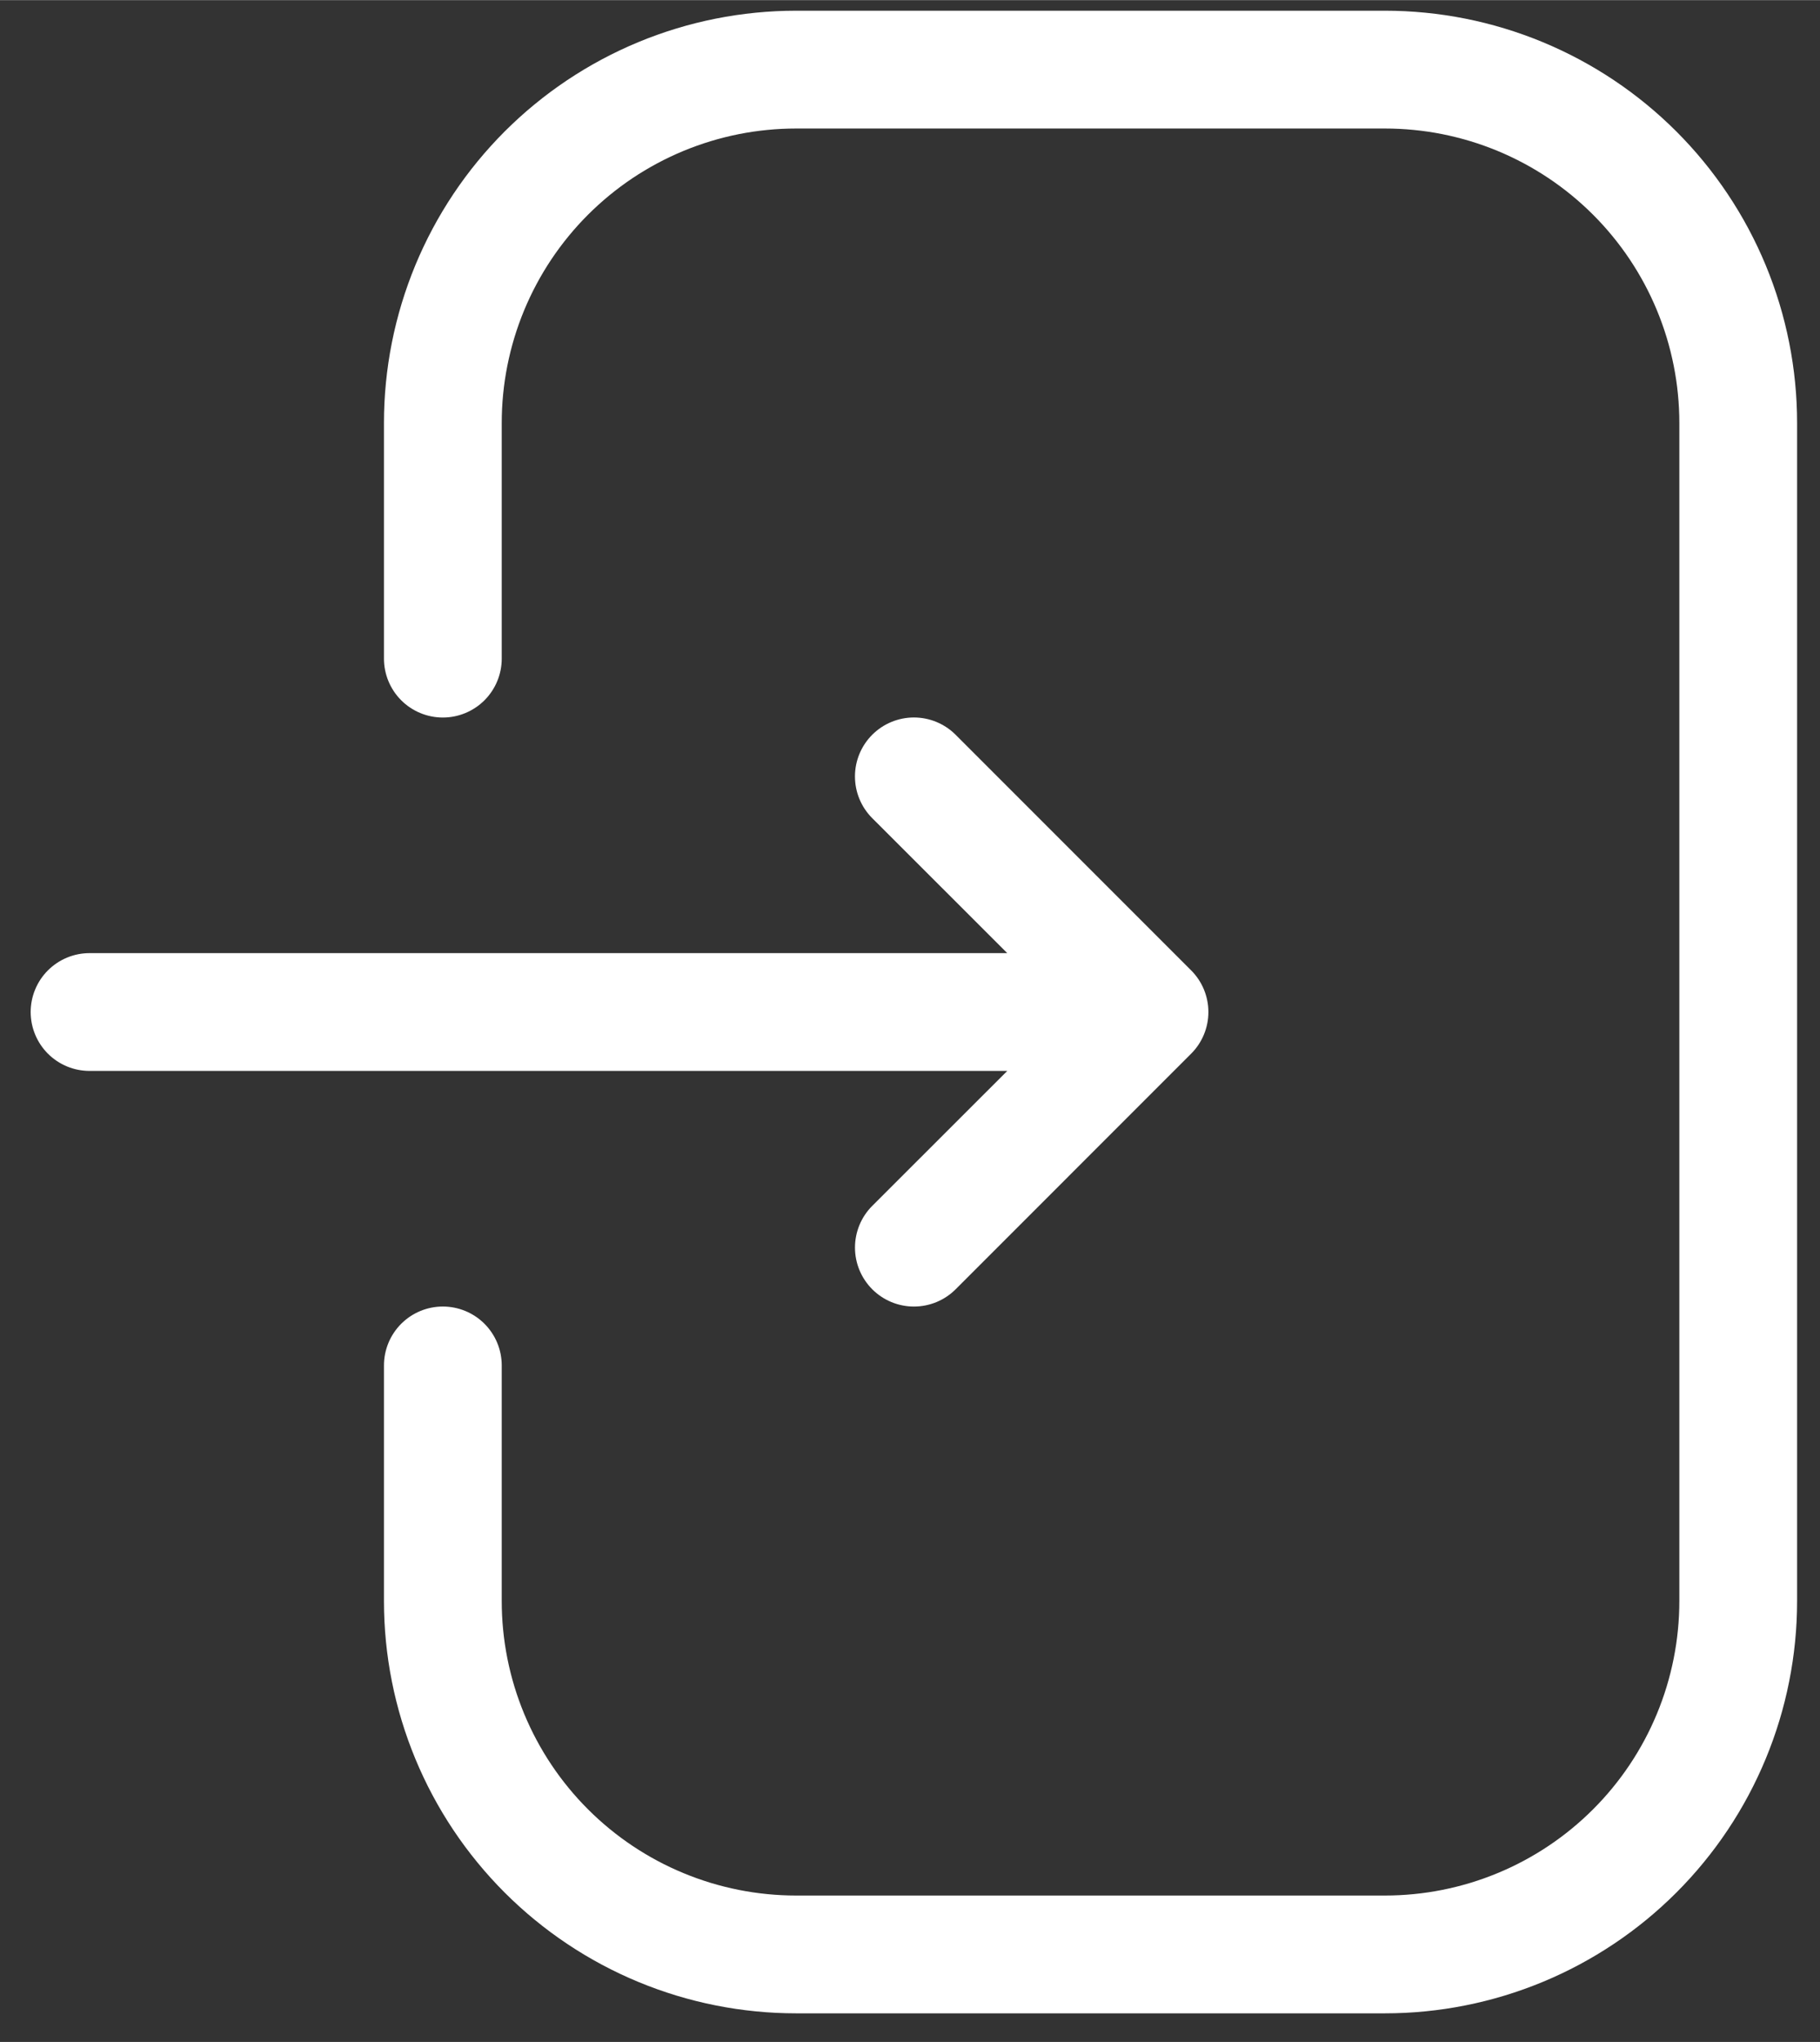 <?xml version="1.0" encoding="UTF-8"?> <svg xmlns="http://www.w3.org/2000/svg" xmlns:xlink="http://www.w3.org/1999/xlink" xmlns:xodm="http://www.corel.com/coreldraw/odm/2003" xml:space="preserve" width="3009px" height="3375px" version="1.1" style="shape-rendering:geometricPrecision; text-rendering:geometricPrecision; image-rendering:optimizeQuality; fill-rule:evenodd; clip-rule:evenodd" viewBox="0 0 2333.34 2616.83"><rect x="0" y="0" width="2333.34" height="2616.83" fill="#333333" stroke="none"/> <defs> <style type="text/css"> .fil1 {fill:none} .fil0 {fill:white} </style> <clipPath id="id0"> <path d="M0 0l2333.34 0 0 2616.83 -2333.34 0 0 -2616.83zm0 0z"></path> </clipPath> </defs> <g id="Слой_x0020_1">  <g id="cd2760be7f"> <g> </g> <g style="clip-path:url(#id0)"> <g> <path class="fil0" d="M1322.62 -892.29c-35.82,0 -71.64,0.87 -107.42,2.62 -35.79,1.77 -71.5,4.41 -107.15,7.92 -35.66,3.51 -71.21,7.9 -106.65,13.15 -35.44,5.26 -70.73,11.38 -105.87,18.37 -35.13,6.99 -70.09,14.83 -104.84,23.54 -34.74,8.7 -69.27,18.26 -103.56,28.66 -34.27,10.39 -68.28,21.64 -102.02,33.7 -33.73,12.07 -67.15,24.97 -100.25,38.67 -33.1,13.72 -65.85,28.23 -98.23,43.55 -32.39,15.32 -64.39,31.42 -95.97,48.31 -31.6,16.88 -62.77,34.54 -93.5,52.96 -30.73,18.42 -60.99,37.59 -90.78,57.49 -29.79,19.9 -59.07,40.52 -87.84,61.87 -28.79,21.34 -57.02,43.38 -84.72,66.1 -27.69,22.73 -54.8,46.13 -81.36,70.18 -26.55,24.07 -52.48,48.77 -77.81,74.09 -25.34,25.34 -50.04,51.28 -74.1,77.83 -24.06,26.54 -47.45,53.66 -70.18,81.36 -22.73,27.7 -44.76,55.93 -66.1,84.7 -21.34,28.79 -41.98,58.06 -61.88,87.86 -19.9,29.78 -39.07,60.05 -57.48,90.77 -18.43,30.73 -36.08,61.9 -52.97,93.49 -16.88,31.6 -32.98,63.59 -48.3,95.99 -15.33,32.38 -29.84,65.13 -43.55,98.23 -13.71,33.1 -26.6,66.52 -38.67,100.25 -12.07,33.73 -23.31,67.74 -33.71,102.02 -10.4,34.28 -19.95,68.8 -28.66,103.55 -8.69,34.76 -16.54,69.7 -23.53,104.85 -7,35.13 -13.12,70.43 -18.38,105.87 -5.25,35.43 -9.64,70.98 -13.15,106.63 -3.51,35.67 -6.14,71.38 -7.9,107.17 -1.77,35.78 -2.64,71.59 -2.64,107.42 0,35.83 0.87,71.63 2.64,107.41 1.76,35.79 4.39,71.5 7.9,107.16 3.51,35.65 7.9,71.2 13.15,106.64 5.26,35.43 11.38,70.73 18.38,105.87 6.99,35.14 14.84,70.09 23.53,104.84 8.71,34.76 18.26,69.27 28.66,103.56 10.4,34.29 21.64,68.28 33.71,102.02 12.07,33.73 24.96,67.15 38.67,100.25 13.71,33.1 28.22,65.85 43.55,98.23 15.32,32.39 31.42,64.39 48.3,95.98 16.89,31.59 34.54,62.76 52.97,93.49 18.41,30.73 37.58,60.99 57.48,90.78 19.9,29.79 40.54,59.07 61.88,87.85 21.34,28.78 43.37,57.01 66.1,84.71 22.73,27.7 46.12,54.82 70.18,81.36 24.06,26.55 48.76,52.48 74.1,77.82 25.33,25.33 51.26,50.03 77.81,74.09 26.56,24.06 53.67,47.45 81.36,70.18 27.7,22.73 55.93,44.76 84.72,66.1 28.77,21.36 58.05,41.98 87.84,61.88 29.79,19.9 60.05,39.07 90.78,57.48 30.73,18.43 61.9,36.08 93.5,52.97 31.58,16.88 63.58,32.98 95.97,48.3 32.38,15.32 65.13,29.84 98.23,43.55 33.1,13.71 66.52,26.61 100.25,38.67 33.74,12.07 67.75,23.31 102.02,33.71 34.29,10.4 68.82,19.95 103.56,28.66 34.75,8.71 69.71,16.54 104.84,23.53 35.14,7 70.43,13.12 105.87,18.38 35.44,5.26 70.99,9.64 106.64,13.15 35.66,3.51 71.37,6.14 107.16,7.91 35.78,1.76 71.6,2.64 107.42,2.64 35.83,0 71.63,-0.88 107.42,-2.64 35.78,-1.77 71.51,-4.4 107.16,-7.91 35.65,-3.51 71.2,-7.89 106.63,-13.15 35.45,-5.26 70.74,-11.38 105.87,-18.38 35.15,-6.99 70.09,-14.82 104.84,-23.53 34.76,-8.71 69.27,-18.26 103.56,-28.66 34.29,-10.4 68.3,-21.64 102.03,-33.71 33.74,-12.06 67.15,-24.96 100.25,-38.67 33.09,-13.71 65.84,-28.23 98.24,-43.55 32.38,-15.32 64.37,-31.42 95.97,-48.3 31.6,-16.89 62.76,-34.54 93.49,-52.97 30.72,-18.41 60.99,-37.58 90.78,-57.48 29.79,-19.9 59.08,-40.52 87.85,-61.88 28.77,-21.34 57.01,-43.37 84.7,-66.1 27.7,-22.73 54.82,-46.12 81.36,-70.18 26.55,-24.06 52.49,-48.76 77.83,-74.09 25.32,-25.34 50.02,-51.27 74.09,-77.82 24.06,-26.54 47.45,-53.66 70.18,-81.36 22.72,-27.7 44.76,-55.93 66.11,-84.71 21.34,-28.78 41.96,-58.06 61.86,-87.85 19.92,-29.79 39.07,-60.05 57.5,-90.78 18.41,-30.73 36.07,-61.9 52.95,-93.49 16.9,-31.59 33,-63.59 48.32,-95.98 15.31,-32.38 29.82,-65.13 43.54,-98.23 13.7,-33.1 26.6,-66.52 38.67,-100.25 12.07,-33.74 23.3,-67.73 33.7,-102.02 10.4,-34.29 19.96,-68.8 28.66,-103.56 8.71,-34.75 16.56,-69.7 23.55,-104.84 6.98,-35.14 13.11,-70.44 18.36,-105.87 5.27,-35.44 9.64,-70.99 13.15,-106.64 3.52,-35.66 6.15,-71.37 7.92,-107.16 1.75,-35.78 2.63,-71.58 2.63,-107.41 -0.02,-35.83 -0.92,-71.63 -2.69,-107.41 -1.77,-35.77 -4.42,-71.49 -7.95,-107.14 -3.53,-35.65 -7.92,-71.19 -13.2,-106.62 -5.26,-35.44 -11.4,-70.72 -18.4,-105.84 -7,-35.14 -14.86,-70.08 -23.57,-104.82 -8.72,-34.76 -18.28,-69.26 -28.7,-103.54 -10.4,-34.28 -21.64,-68.28 -33.72,-102 -12.07,-33.73 -24.97,-67.14 -38.69,-100.23 -13.72,-33.1 -28.24,-65.83 -43.56,-98.22 -15.32,-32.37 -31.44,-64.36 -48.32,-95.95 -16.9,-31.58 -34.56,-62.74 -52.98,-93.47 -18.41,-30.72 -37.58,-60.98 -57.48,-90.76 -19.92,-29.78 -40.54,-59.06 -61.88,-87.82 -21.34,-28.77 -43.37,-57 -66.1,-84.69 -22.73,-27.7 -46.13,-54.81 -70.18,-81.36 -24.06,-26.54 -48.75,-52.47 -74.09,-77.8 -25.33,-25.33 -51.26,-50.03 -77.8,-74.09 -26.54,-24.06 -53.66,-47.45 -81.35,-70.18 -27.68,-22.72 -55.91,-44.76 -84.69,-66.1 -28.77,-21.34 -58.05,-41.96 -87.83,-61.86 -29.78,-19.92 -60.03,-39.08 -90.76,-57.5 -30.73,-18.43 -61.88,-36.08 -93.48,-52.97 -31.58,-16.89 -63.56,-33 -95.94,-48.33 -32.39,-15.32 -65.12,-29.83 -98.21,-43.55 -33.1,-13.72 -66.51,-26.61 -100.23,-38.69 -33.73,-12.08 -67.73,-23.32 -102,-33.73 -34.28,-10.42 -68.79,-19.98 -103.55,-28.69 -34.74,-8.72 -69.67,-16.58 -104.8,-23.57 -35.14,-7.01 -70.42,-13.14 -105.86,-18.41 -35.42,-5.28 -70.97,-9.67 -106.62,-13.21 -35.64,-3.52 -71.35,-6.17 -107.14,-7.94 -35.78,-1.77 -71.58,-2.67 -107.4,-2.68zm0 4227.36c-33.35,0 -66.69,-0.82 -100.01,-2.47 -33.31,-1.62 -66.57,-4.08 -99.77,-7.35 -33.19,-3.27 -66.29,-7.35 -99.28,-12.24 -33,-4.9 -65.86,-10.6 -98.57,-17.1 -32.71,-6.52 -65.26,-13.82 -97.62,-21.92 -32.35,-8.12 -64.48,-17 -96.41,-26.69 -31.92,-9.68 -63.58,-20.15 -94.99,-31.38 -31.41,-11.24 -62.52,-23.24 -93.33,-36 -30.82,-12.77 -61.31,-26.29 -91.46,-40.55 -30.15,-14.26 -59.94,-29.25 -89.36,-44.97 -29.42,-15.73 -58.43,-32.16 -87.04,-49.31 -28.61,-17.15 -56.79,-34.99 -84.53,-53.52 -27.72,-18.54 -54.99,-37.73 -81.78,-57.61 -26.79,-19.86 -53.08,-40.38 -78.86,-61.55 -25.79,-21.16 -51.04,-42.94 -75.76,-65.34 -24.71,-22.4 -48.86,-45.39 -72.45,-68.98 -23.59,-23.59 -46.58,-47.74 -68.98,-72.45 -22.4,-24.72 -44.18,-49.96 -65.34,-75.76 -21.17,-25.78 -41.67,-52.07 -61.55,-78.86 -19.88,-26.79 -39.07,-54.06 -57.61,-81.79 -18.53,-27.73 -36.37,-55.9 -53.52,-84.52 -17.15,-28.61 -33.58,-57.62 -49.31,-87.04 -15.72,-29.42 -30.71,-59.2 -44.97,-89.36 -14.26,-30.15 -27.78,-60.64 -40.55,-91.46 -12.76,-30.81 -24.76,-61.92 -36,-93.33 -11.24,-31.41 -21.7,-63.08 -31.38,-94.99 -9.68,-31.92 -18.57,-64.06 -26.67,-96.42 -8.12,-32.35 -15.43,-64.89 -21.93,-97.61 -6.51,-32.71 -12.21,-65.57 -17.11,-98.56 -4.88,-33 -8.97,-66.09 -12.24,-99.29 -3.27,-33.19 -5.71,-66.46 -7.36,-99.77 -1.64,-33.32 -2.46,-66.65 -2.46,-100 0,-33.37 0.82,-66.7 2.46,-100.01 1.65,-33.32 4.09,-66.58 7.36,-99.77 3.27,-33.21 7.36,-66.3 12.24,-99.3 4.9,-32.98 10.6,-65.85 17.11,-98.56 6.5,-32.72 13.81,-65.25 21.93,-97.61 8.1,-32.36 16.99,-64.5 26.67,-96.41 9.68,-31.92 20.14,-63.58 31.38,-94.99 11.24,-31.41 23.24,-62.52 36,-93.34 12.77,-30.82 26.29,-61.3 40.55,-91.45 14.26,-30.17 29.25,-59.95 44.97,-89.36 15.73,-29.42 32.16,-58.43 49.31,-87.04 17.15,-28.62 34.99,-56.79 53.52,-84.53 18.54,-27.72 37.73,-55 57.61,-81.79 19.88,-26.79 40.38,-53.08 61.55,-78.86 21.16,-25.79 42.94,-51.03 65.34,-75.75 22.4,-24.71 45.39,-48.87 68.98,-72.45 23.59,-23.59 47.74,-46.58 72.45,-68.98 24.72,-22.4 49.97,-44.19 75.76,-65.35 25.78,-21.16 52.07,-41.68 78.86,-61.54 26.79,-19.88 54.06,-39.08 81.78,-57.61 27.74,-18.53 55.92,-36.37 84.53,-53.52 28.61,-17.15 57.62,-33.59 87.04,-49.31 29.42,-15.72 59.21,-30.72 89.36,-44.98 30.15,-14.26 60.64,-27.77 91.46,-40.54 30.81,-12.76 61.92,-24.76 93.33,-36.01 31.41,-11.23 63.07,-21.69 94.99,-31.37 31.93,-9.69 64.06,-18.58 96.41,-26.69 32.36,-8.1 64.91,-15.41 97.62,-21.92 32.71,-6.5 65.57,-12.2 98.57,-17.1 32.99,-4.9 66.09,-8.97 99.28,-12.24 33.2,-3.27 66.46,-5.73 99.77,-7.36 33.32,-1.64 66.66,-2.46 100.01,-2.46 33.36,0 66.7,0.82 100.01,2.46 33.32,1.63 66.57,4.09 99.76,7.36 33.21,3.27 66.3,7.34 99.3,12.24 33,4.9 65.85,10.6 98.56,17.1 32.72,6.51 65.25,13.82 97.61,21.92 32.36,8.11 64.5,17 96.41,26.69 31.93,9.68 63.59,20.14 94.99,31.37 31.41,11.25 62.52,23.25 93.34,36.01 30.82,12.77 61.3,26.28 91.45,40.54 30.16,14.26 59.95,29.26 89.36,44.98 29.42,15.72 58.45,32.16 87.05,49.31 28.61,17.15 56.78,34.99 84.52,53.52 27.74,18.53 55,37.73 81.79,57.61 26.79,19.86 53.08,40.38 78.87,61.54 25.78,21.16 51.04,42.95 75.74,65.35 24.73,22.4 48.87,45.39 72.45,68.98 23.59,23.58 46.58,47.74 69,72.45 22.4,24.72 44.18,49.96 65.33,75.75 21.16,25.78 41.68,52.07 61.54,78.86 19.88,26.79 39.09,54.07 57.61,81.79 18.54,27.74 36.37,55.91 53.52,84.53 17.15,28.61 33.59,57.62 49.31,87.04 15.72,29.41 30.72,59.19 44.99,89.36 14.26,30.15 27.77,60.63 40.53,91.45 12.77,30.82 24.78,61.93 36.01,93.34 11.23,31.41 21.69,63.07 31.38,94.99 9.68,31.91 18.58,64.05 26.68,96.41 8.1,32.36 15.41,64.89 21.92,97.61 6.5,32.71 12.2,65.58 17.1,98.56 4.9,33 8.97,66.09 12.24,99.3 3.28,33.19 5.73,66.45 7.37,99.77 1.63,33.31 2.45,66.64 2.45,100.01 -0.01,33.34 -0.85,66.68 -2.5,99.99 -1.65,33.31 -4.11,66.56 -7.39,99.75 -3.28,33.19 -7.37,66.28 -12.28,99.27 -4.91,32.99 -10.63,65.84 -17.14,98.55 -6.52,32.71 -13.83,65.24 -21.95,97.59 -8.11,32.35 -17.02,64.48 -26.7,96.4 -9.69,31.91 -20.17,63.56 -31.41,94.96 -11.24,31.41 -23.24,62.52 -36.02,93.32 -12.77,30.81 -26.28,61.3 -40.56,91.45 -14.26,30.15 -29.25,59.92 -44.99,89.33 -15.72,29.41 -32.16,58.42 -49.31,87.03 -17.15,28.61 -34.99,56.77 -53.52,84.5 -18.54,27.73 -37.74,54.98 -57.61,81.78 -19.87,26.77 -40.39,53.06 -61.55,78.84 -21.15,25.79 -42.93,51.04 -65.33,75.75 -22.4,24.71 -45.39,48.85 -68.98,72.43 -23.57,23.59 -47.73,46.58 -72.44,68.98 -24.71,22.4 -49.96,44.19 -75.74,65.34 -25.78,21.16 -52.06,41.68 -78.85,61.54 -26.79,19.88 -54.05,39.07 -81.78,57.61 -27.72,18.53 -55.89,36.37 -84.5,53.52 -28.61,17.15 -57.61,33.6 -87.02,49.32 -29.42,15.72 -59.19,30.73 -89.34,44.99 -30.15,14.27 -60.62,27.79 -91.44,40.56 -30.81,12.77 -61.91,24.77 -93.31,36.02 -31.4,11.24 -63.06,21.7 -94.98,31.39 -31.91,9.7 -64.04,18.61 -96.39,26.72 -32.35,8.11 -64.89,15.42 -97.58,21.95 -32.72,6.51 -65.56,12.22 -98.57,17.13 -32.98,4.9 -66.07,9 -99.26,12.28 -33.19,3.28 -66.44,5.74 -99.75,7.4 -33.31,1.65 -66.64,2.48 -100,2.5zm0 0z"></path> </g> </g> <path class="fil1" d="M0 0l2333.34 0 0 2616.83 -2333.34 0 0 -2616.83zm0 0z"></path> <path class="fil0" d="M1775.56 13.57l-754.89 0c-8.66,0 -17.3,0.21 -25.93,0.63 -8.63,0.43 -17.27,1.07 -25.87,1.92 -8.61,0.84 -17.19,1.9 -25.73,3.16 -8.56,1.28 -17.08,2.75 -25.56,4.44 -8.48,1.68 -16.92,3.58 -25.31,5.68 -8.38,2.1 -16.73,4.41 -24.99,6.92 -8.28,2.51 -16.5,5.22 -24.64,8.14 -8.14,2.91 -16.2,6.02 -24.19,9.33 -7.99,3.31 -15.9,6.81 -23.71,10.51 -7.82,3.7 -15.55,7.58 -23.17,11.66 -7.62,4.07 -15.14,8.34 -22.56,12.78 -7.42,4.46 -14.73,9.08 -21.92,13.88 -7.18,4.81 -14.25,9.78 -21.21,14.93 -6.94,5.15 -13.75,10.48 -20.44,15.97 -6.69,5.47 -13.24,11.13 -19.64,16.93 -6.41,5.81 -12.67,11.78 -18.79,17.88 -6.1,6.13 -12.07,12.38 -17.88,18.8 -5.8,6.39 -11.46,12.94 -16.93,19.63 -5.49,6.69 -10.82,13.5 -15.97,20.45 -5.15,6.95 -10.12,14.02 -14.93,21.2 -4.81,7.19 -9.42,14.5 -13.88,21.92 -4.44,7.42 -8.71,14.94 -12.78,22.56 -4.08,7.62 -7.97,15.35 -11.66,23.17 -3.7,7.81 -7.2,15.73 -10.52,23.71 -3.3,7.99 -6.41,16.06 -9.32,24.2 -2.92,8.13 -5.63,16.35 -8.14,24.63 -2.51,8.26 -4.82,16.61 -6.92,24.99 -2.1,8.39 -4,16.83 -5.68,25.31 -1.69,8.48 -3.16,17 -4.44,25.56 -1.26,8.54 -2.32,17.12 -3.17,25.73 -0.85,8.61 -1.48,17.24 -1.91,25.87 -0.42,8.63 -0.63,17.28 -0.63,25.93l0 301.95c0,2.48 0.12,4.94 0.36,7.4 0.24,2.46 0.61,4.91 1.09,7.33 0.48,2.42 1.08,4.82 1.8,7.18 0.71,2.37 1.54,4.7 2.49,6.98 0.94,2.29 2,4.52 3.17,6.7 1.17,2.17 2.43,4.29 3.81,6.35 1.37,2.06 2.85,4.04 4.41,5.96 1.57,1.9 3.23,3.73 4.98,5.49 1.75,1.74 3.58,3.39 5.48,4.97 1.91,1.56 3.9,3.04 5.95,4.4 2.06,1.38 4.18,2.65 6.36,3.81 2.18,1.18 4.42,2.22 6.7,3.17 2.28,0.95 4.61,1.78 6.97,2.5 2.37,0.72 4.77,1.31 7.19,1.8 2.42,0.48 4.87,0.85 7.33,1.09 2.45,0.24 4.92,0.37 7.4,0.37 2.47,0 4.93,-0.13 7.39,-0.37 2.46,-0.24 4.91,-0.61 7.33,-1.09 2.43,-0.49 4.82,-1.08 7.18,-1.8 2.38,-0.72 4.7,-1.55 6.98,-2.5 2.29,-0.95 4.52,-1.99 6.7,-3.17 2.17,-1.16 4.29,-2.43 6.35,-3.81 2.06,-1.36 4.04,-2.84 5.96,-4.4 1.9,-1.58 3.73,-3.23 5.49,-4.97 1.74,-1.76 3.41,-3.59 4.97,-5.49 1.56,-1.92 3.04,-3.9 4.4,-5.96 1.38,-2.06 2.65,-4.18 3.82,-6.35 1.17,-2.18 2.22,-4.41 3.16,-6.7 0.95,-2.28 1.78,-4.61 2.5,-6.98 0.72,-2.36 1.31,-4.76 1.81,-7.18 0.48,-2.42 0.84,-4.87 1.08,-7.33 0.24,-2.46 0.37,-4.92 0.37,-7.4l0 -301.95c0,-6.18 0.15,-12.35 0.45,-18.52 0.3,-6.17 0.76,-12.33 1.36,-18.48 0.61,-6.14 1.36,-12.28 2.26,-18.39 0.91,-6.1 1.97,-12.19 3.17,-18.24 1.21,-6.06 2.56,-12.09 4.06,-18.09 1.51,-5.99 3.15,-11.94 4.94,-17.85 1.8,-5.91 3.73,-11.78 5.82,-17.58 2.08,-5.82 4.3,-11.59 6.66,-17.29 2.37,-5.71 4.87,-11.36 7.51,-16.94 2.64,-5.59 5.41,-11.1 8.33,-16.54 2.91,-5.46 5.95,-10.83 9.13,-16.13 3.17,-5.3 6.48,-10.51 9.91,-15.65 3.43,-5.14 6.99,-10.18 10.66,-15.14 3.69,-4.96 7.49,-9.83 11.41,-14.6 3.91,-4.79 7.95,-9.46 12.09,-14.04 4.15,-4.58 8.42,-9.05 12.79,-13.41 4.36,-4.37 8.83,-8.63 13.41,-12.77 4.58,-4.16 9.25,-8.19 14.03,-12.11 4.77,-3.92 9.65,-7.72 14.6,-11.4 4.96,-3.68 10.01,-7.24 15.15,-10.67 5.14,-3.43 10.35,-6.74 15.65,-9.9 5.3,-3.18 10.67,-6.23 16.13,-9.14 5.43,-2.9 10.95,-5.69 16.54,-8.33 5.58,-2.64 11.23,-5.14 16.94,-7.51 5.7,-2.36 11.47,-4.58 17.28,-6.66 5.81,-2.08 11.68,-4.02 17.58,-5.81 5.92,-1.8 11.87,-3.44 17.86,-4.94 5.99,-1.51 12.03,-2.86 18.08,-4.07 6.06,-1.2 12.15,-2.26 18.25,-3.17 6.11,-0.89 12.24,-1.65 18.39,-2.25 6.15,-0.61 12.3,-1.06 18.48,-1.37 6.17,-0.3 12.34,-0.45 18.52,-0.45l754.89 0c6.17,0 12.34,0.15 18.51,0.45 6.17,0.31 12.33,0.76 18.48,1.37 6.14,0.6 12.28,1.36 18.38,2.25 6.11,0.91 12.19,1.97 18.25,3.17 6.07,1.21 12.09,2.56 18.08,4.07 6,1.5 11.94,3.14 17.86,4.94 5.91,1.79 11.78,3.73 17.59,5.81 5.81,2.08 11.58,4.3 17.28,6.66 5.71,2.37 11.36,4.87 16.94,7.51 5.59,2.64 11.1,5.43 16.55,8.33 5.44,2.91 10.82,5.96 16.12,9.14 5.3,3.16 10.51,6.47 15.65,9.9 5.13,3.43 10.18,6.99 15.14,10.67 4.96,3.68 9.83,7.48 14.61,11.4 4.77,3.92 9.44,7.95 14.02,12.11 4.59,4.14 9.05,8.4 13.42,12.77 4.37,4.36 8.63,8.83 12.78,13.41 4.14,4.58 8.18,9.25 12.09,14.04 3.93,4.77 7.73,9.64 11.41,14.6 3.67,4.96 7.23,10 10.67,15.14 3.43,5.14 6.73,10.35 9.9,15.65 3.18,5.3 6.22,10.67 9.14,16.13 2.91,5.44 5.69,10.95 8.33,16.54 2.64,5.58 5.13,11.23 7.51,16.94 2.36,5.7 4.58,11.47 6.66,17.29 2.08,5.8 4.03,11.67 5.82,17.59 1.79,5.9 3.43,11.86 4.93,17.84 1.5,6 2.85,12.03 4.06,18.09 1.2,6.05 2.26,12.14 3.17,18.24 0.91,6.11 1.66,12.25 2.26,18.39 0.61,6.15 1.06,12.31 1.36,18.48 0.31,6.17 0.46,12.34 0.46,18.52l0 1509.76c0,6.19 -0.15,12.36 -0.46,18.53 -0.3,6.17 -0.75,12.33 -1.36,18.47 -0.6,6.15 -1.35,12.28 -2.26,18.39 -0.91,6.11 -1.97,12.19 -3.17,18.25 -1.21,6.06 -2.56,12.09 -4.06,18.08 -1.5,6 -3.14,11.94 -4.93,17.86 -1.79,5.91 -3.74,11.77 -5.82,17.58 -2.08,5.82 -4.3,11.58 -6.66,17.29 -2.38,5.7 -4.87,11.36 -7.51,16.93 -2.64,5.59 -5.42,11.11 -8.33,16.55 -2.92,5.45 -5.96,10.83 -9.14,16.13 -3.17,5.3 -6.47,10.51 -9.9,15.64 -3.44,5.14 -7,10.19 -10.67,15.15 -3.68,4.96 -7.48,9.83 -11.41,14.61 -3.91,4.77 -7.95,9.44 -12.09,14.02 -4.15,4.58 -8.41,9.05 -12.78,13.42 -4.37,4.36 -8.83,8.63 -13.42,12.78 -4.58,4.14 -9.25,8.18 -14.02,12.09 -4.78,3.93 -9.65,7.72 -14.61,11.41 -4.96,3.67 -10.01,7.23 -15.14,10.66 -5.14,3.44 -10.35,6.74 -15.65,9.91 -5.3,3.18 -10.68,6.22 -16.12,9.14 -5.45,2.91 -10.96,5.69 -16.55,8.33 -5.58,2.63 -11.23,5.13 -16.94,7.5 -5.7,2.36 -11.47,4.58 -17.28,6.67 -5.81,2.08 -11.68,4.02 -17.59,5.82 -5.92,1.79 -11.86,3.43 -17.86,4.93 -5.99,1.5 -12.01,2.85 -18.08,4.06 -6.06,1.2 -12.14,2.26 -18.25,3.17 -6.1,0.91 -12.24,1.65 -18.38,2.26 -6.15,0.6 -12.31,1.06 -18.48,1.36 -6.17,0.31 -12.34,0.46 -18.51,0.46l-754.89 0c-6.18,0 -12.35,-0.15 -18.52,-0.46 -6.18,-0.3 -12.33,-0.76 -18.48,-1.36 -6.15,-0.61 -12.28,-1.35 -18.39,-2.26 -6.1,-0.91 -12.19,-1.97 -18.25,-3.17 -6.05,-1.21 -12.09,-2.56 -18.08,-4.06 -5.99,-1.5 -11.94,-3.14 -17.86,-4.93 -5.9,-1.81 -11.77,-3.74 -17.58,-5.82 -5.81,-2.09 -11.58,-4.31 -17.28,-6.67 -5.71,-2.37 -11.36,-4.87 -16.94,-7.5 -5.59,-2.64 -11.11,-5.42 -16.54,-8.33 -5.46,-2.92 -10.83,-5.96 -16.13,-9.14 -5.3,-3.17 -10.51,-6.47 -15.65,-9.91 -5.14,-3.43 -10.19,-6.99 -15.15,-10.66 -4.95,-3.69 -9.83,-7.48 -14.6,-11.41 -4.78,-3.91 -9.45,-7.95 -14.03,-12.09 -4.58,-4.15 -9.05,-8.42 -13.41,-12.78 -4.37,-4.37 -8.64,-8.84 -12.79,-13.42 -4.14,-4.58 -8.18,-9.25 -12.09,-14.03 -3.92,-4.77 -7.72,-9.64 -11.41,-14.6 -3.67,-4.96 -7.23,-10.01 -10.66,-15.15 -3.43,-5.13 -6.74,-10.34 -9.91,-15.64 -3.18,-5.3 -6.22,-10.68 -9.13,-16.13 -2.92,-5.44 -5.69,-10.96 -8.33,-16.55 -2.64,-5.57 -5.14,-11.23 -7.51,-16.93 -2.36,-5.71 -4.58,-11.47 -6.66,-17.29 -2.09,-5.81 -4.02,-11.67 -5.82,-17.58 -1.79,-5.92 -3.43,-11.86 -4.94,-17.86 -1.5,-5.99 -2.85,-12.02 -4.06,-18.08 -1.2,-6.06 -2.26,-12.14 -3.17,-18.25 -0.9,-6.11 -1.65,-12.24 -2.26,-18.39 -0.6,-6.14 -1.06,-12.3 -1.36,-18.47 -0.3,-6.17 -0.45,-12.34 -0.45,-18.53l0 -301.95c0,-2.47 -0.13,-4.93 -0.37,-7.39 -0.24,-2.47 -0.6,-4.91 -1.08,-7.34 -0.5,-2.42 -1.09,-4.82 -1.81,-7.18 -0.72,-2.37 -1.55,-4.69 -2.5,-6.98 -0.94,-2.28 -1.99,-4.51 -3.16,-6.7 -1.17,-2.17 -2.44,-4.29 -3.82,-6.34 -1.36,-2.06 -2.84,-4.04 -4.4,-5.96 -1.56,-1.91 -3.23,-3.74 -4.97,-5.49 -1.76,-1.74 -3.59,-3.39 -5.49,-4.97 -1.92,-1.57 -3.9,-3.04 -5.96,-4.41 -2.06,-1.37 -4.18,-2.65 -6.35,-3.81 -2.18,-1.17 -4.41,-2.22 -6.7,-3.17 -2.28,-0.94 -4.6,-1.78 -6.98,-2.49 -2.36,-0.72 -4.75,-1.32 -7.18,-1.81 -2.42,-0.48 -4.87,-0.84 -7.33,-1.08 -2.46,-0.24 -4.92,-0.36 -7.39,-0.37 -2.48,0.01 -4.95,0.13 -7.41,0.37 -2.45,0.24 -4.9,0.6 -7.32,1.08 -2.42,0.49 -4.82,1.09 -7.19,1.81 -2.36,0.71 -4.69,1.55 -6.97,2.49 -2.28,0.95 -4.52,2 -6.7,3.17 -2.18,1.16 -4.3,2.44 -6.36,3.81 -2.05,1.37 -4.04,2.84 -5.95,4.41 -1.9,1.58 -3.73,3.23 -5.48,4.97 -1.75,1.75 -3.41,3.58 -4.98,5.49 -1.56,1.92 -3.04,3.9 -4.41,5.96 -1.38,2.05 -2.64,4.17 -3.81,6.34 -1.17,2.19 -2.23,4.42 -3.17,6.7 -0.95,2.29 -1.78,4.61 -2.49,6.98 -0.72,2.36 -1.32,4.76 -1.8,7.18 -0.48,2.43 -0.85,4.87 -1.09,7.34 -0.24,2.46 -0.36,4.92 -0.36,7.39l0 301.95c0,8.66 0.21,17.31 0.63,25.94 0.43,8.63 1.06,17.26 1.91,25.87 0.85,8.6 1.91,17.19 3.17,25.73 1.28,8.56 2.75,17.07 4.44,25.55 1.68,8.48 3.58,16.93 5.68,25.32 2.1,8.38 4.41,16.72 6.92,24.99 2.51,8.27 5.22,16.49 8.14,24.63 2.91,8.14 6.02,16.2 9.32,24.19 3.32,7.99 6.82,15.9 10.52,23.71 3.69,7.83 7.58,15.55 11.66,23.17 4.07,7.63 8.34,15.15 12.78,22.57 4.46,7.42 9.07,14.73 13.88,21.92 4.81,7.18 9.78,14.25 14.93,21.2 5.15,6.94 10.48,13.75 15.97,20.44 5.47,6.69 11.13,13.24 16.93,19.64 5.81,6.41 11.78,12.67 17.88,18.79 6.12,6.11 12.38,12.08 18.79,17.88 6.4,5.81 12.95,11.46 19.64,16.94 6.69,5.49 13.5,10.81 20.44,15.96 6.96,5.15 14.03,10.12 21.21,14.93 7.19,4.81 14.5,9.43 21.92,13.88 7.42,4.45 14.94,8.71 22.56,12.79 7.62,4.07 15.35,7.96 23.17,11.66 7.81,3.7 15.72,7.19 23.71,10.51 7.99,3.31 16.05,6.41 24.19,9.33 8.14,2.91 16.36,5.62 24.64,8.14 8.26,2.51 16.61,4.82 24.99,6.91 8.39,2.11 16.83,4 25.31,5.68 8.48,1.69 17,3.17 25.56,4.44 8.54,1.26 17.12,2.32 25.73,3.17 8.6,0.86 17.24,1.49 25.87,1.92 8.63,0.41 17.27,0.63 25.93,0.63l754.89 0c8.64,0 17.29,-0.22 25.92,-0.63 8.64,-0.43 17.26,-1.06 25.87,-1.92 8.61,-0.85 17.19,-1.91 25.73,-3.17 8.56,-1.27 17.08,-2.75 25.56,-4.44 8.49,-1.68 16.92,-3.57 25.31,-5.68 8.38,-2.09 16.72,-4.4 24.99,-6.91 8.28,-2.52 16.49,-5.23 24.63,-8.14 8.14,-2.92 16.21,-6.02 24.19,-9.33 8,-3.32 15.9,-6.81 23.72,-10.51 7.82,-3.7 15.54,-7.59 23.17,-11.66 7.62,-4.08 15.14,-8.34 22.56,-12.79 7.42,-4.45 14.73,-9.07 21.92,-13.88 7.18,-4.81 14.26,-9.78 21.2,-14.93 6.94,-5.15 13.76,-10.47 20.45,-15.96 6.68,-5.48 13.23,-11.13 19.63,-16.94 6.41,-5.8 12.67,-11.77 18.79,-17.88 6.11,-6.12 12.08,-12.38 17.89,-18.79 5.8,-6.4 11.45,-12.95 16.93,-19.64 5.49,-6.69 10.82,-13.5 15.96,-20.44 5.15,-6.95 10.14,-14.02 14.93,-21.2 4.81,-7.19 9.43,-14.5 13.89,-21.92 4.44,-7.42 8.7,-14.94 12.78,-22.57 4.07,-7.62 7.96,-15.34 11.66,-23.17 3.7,-7.81 7.19,-15.72 10.51,-23.71 3.31,-7.99 6.41,-16.05 9.33,-24.19 2.91,-8.14 5.63,-16.36 8.14,-24.63 2.51,-8.27 4.82,-16.61 6.91,-24.99 2.11,-8.39 4,-16.84 5.68,-25.32 1.69,-8.48 3.17,-16.99 4.44,-25.55 1.27,-8.54 2.33,-17.13 3.17,-25.73 0.86,-8.61 1.49,-17.24 1.92,-25.87 0.42,-8.63 0.63,-17.28 0.63,-25.94l0 -1509.76c0,-8.65 -0.21,-17.3 -0.63,-25.93 -0.43,-8.63 -1.06,-17.26 -1.92,-25.87 -0.84,-8.61 -1.9,-17.19 -3.17,-25.73 -1.27,-8.56 -2.75,-17.08 -4.44,-25.56 -1.68,-8.48 -3.57,-16.92 -5.68,-25.31 -2.09,-8.38 -4.4,-16.73 -6.91,-24.99 -2.51,-8.28 -5.23,-16.5 -8.14,-24.63 -2.9,-8.14 -6.02,-16.21 -9.33,-24.2 -3.32,-7.98 -6.81,-15.9 -10.51,-23.71 -3.7,-7.82 -7.59,-15.55 -11.66,-23.17 -4.08,-7.62 -8.34,-15.14 -12.78,-22.56 -4.46,-7.42 -9.08,-14.73 -13.89,-21.92 -4.79,-7.18 -9.78,-14.25 -14.93,-21.2 -5.14,-6.95 -10.47,-13.76 -15.96,-20.45 -5.48,-6.69 -11.13,-13.24 -16.93,-19.63 -5.81,-6.42 -11.78,-12.67 -17.89,-18.8 -6.12,-6.1 -12.38,-12.07 -18.79,-17.88 -6.4,-5.8 -12.95,-11.46 -19.63,-16.93 -6.69,-5.49 -13.51,-10.82 -20.45,-15.97 -6.94,-5.15 -14.02,-10.12 -21.2,-14.93 -7.19,-4.8 -14.5,-9.42 -21.92,-13.88 -7.42,-4.44 -14.94,-8.71 -22.56,-12.78 -7.63,-4.08 -15.35,-7.96 -23.17,-11.66 -7.82,-3.7 -15.72,-7.2 -23.72,-10.51 -7.98,-3.31 -16.05,-6.42 -24.19,-9.33 -8.14,-2.92 -16.35,-5.63 -24.63,-8.14 -8.27,-2.51 -16.61,-4.82 -24.99,-6.92 -8.39,-2.1 -16.82,-4 -25.31,-5.68 -8.48,-1.69 -17,-3.16 -25.56,-4.44 -8.54,-1.26 -17.12,-2.32 -25.73,-3.16 -8.61,-0.85 -17.23,-1.49 -25.87,-1.92 -8.63,-0.42 -17.28,-0.63 -25.92,-0.63zm0 0z"></path> <path class="fil0" d="M1118.2 1545.39c-1.74,1.74 -3.41,3.58 -4.98,5.49 -1.56,1.91 -3.02,3.9 -4.4,5.95 -1.38,2.06 -2.64,4.18 -3.8,6.36 -1.16,2.19 -2.22,4.42 -3.17,6.72 -0.94,2.28 -1.76,4.6 -2.48,6.98 -0.72,2.36 -1.31,4.75 -1.79,7.18 -0.48,2.43 -0.85,4.87 -1.09,7.33 -0.24,2.46 -0.35,4.93 -0.35,7.41 0,2.47 0.12,4.93 0.36,7.4 0.24,2.46 0.61,4.9 1.09,7.32 0.49,2.44 1.08,4.82 1.8,7.2 0.72,2.36 1.56,4.69 2.5,6.97 0.95,2.29 2.01,4.52 3.18,6.71 1.16,2.17 2.44,4.29 3.81,6.34 1.38,2.06 2.84,4.04 4.42,5.96 1.56,1.91 3.22,3.74 4.97,5.49 1.74,1.75 3.59,3.41 5.49,4.97 1.91,1.58 3.9,3.04 5.96,4.42 2.06,1.37 4.16,2.65 6.35,3.81 2.18,1.17 4.41,2.22 6.7,3.18 2.28,0.95 4.6,1.78 6.98,2.5 2.36,0.72 4.75,1.31 7.19,1.8 2.42,0.48 4.86,0.85 7.32,1.09 2.46,0.24 4.93,0.37 7.41,0.37 2.47,0 4.93,-0.12 7.39,-0.36 2.47,-0.24 4.91,-0.6 7.33,-1.08 2.44,-0.48 4.84,-1.08 7.2,-1.8 2.37,-0.71 4.69,-1.54 6.98,-2.48 2.28,-0.95 4.53,-2.01 6.7,-3.17 2.18,-1.16 4.3,-2.42 6.36,-3.8 2.07,-1.37 4.05,-2.84 5.97,-4.4 1.9,-1.58 3.73,-3.23 5.49,-4.97l301.95 -301.96c1.75,-1.75 3.42,-3.58 4.99,-5.5 1.57,-1.9 3.05,-3.89 4.43,-5.94 1.38,-2.06 2.65,-4.19 3.82,-6.38 1.17,-2.17 2.23,-4.41 3.18,-6.7 0.94,-2.28 1.78,-4.62 2.49,-6.98 0.72,-2.37 1.33,-4.77 1.81,-7.2 0.49,-2.42 0.86,-4.87 1.1,-7.33 0.24,-2.48 0.36,-4.94 0.36,-7.41 0,-2.49 -0.12,-4.95 -0.36,-7.42 -0.24,-2.46 -0.61,-4.91 -1.1,-7.33 -0.48,-2.44 -1.09,-4.84 -1.81,-7.21 -0.71,-2.36 -1.55,-4.69 -2.49,-6.98 -0.95,-2.28 -2.01,-4.52 -3.18,-6.7 -1.17,-2.18 -2.44,-4.3 -3.82,-6.37 -1.38,-2.06 -2.86,-4.04 -4.43,-5.95 -1.57,-1.91 -3.24,-3.74 -4.99,-5.5l-301.95 -301.95c-1.75,-1.74 -3.59,-3.41 -5.49,-4.97 -1.92,-1.57 -3.9,-3.04 -5.96,-4.42 -2.07,-1.36 -4.19,-2.64 -6.37,-3.8 -2.17,-1.17 -4.42,-2.22 -6.7,-3.17 -2.29,-0.94 -4.61,-1.78 -6.98,-2.49 -2.38,-0.72 -4.77,-1.32 -7.2,-1.8 -2.42,-0.48 -4.87,-0.84 -7.33,-1.08 -2.46,-0.24 -4.93,-0.37 -7.41,-0.37 -2.47,0 -4.94,0.13 -7.4,0.37 -2.47,0.25 -4.9,0.6 -7.34,1.1 -2.42,0.48 -4.82,1.08 -7.19,1.8 -2.36,0.72 -4.69,1.55 -6.98,2.5 -2.28,0.95 -4.52,1.99 -6.7,3.17 -2.18,1.16 -4.3,2.43 -6.36,3.81 -2.06,1.37 -4.04,2.85 -5.94,4.42 -1.92,1.56 -3.75,3.23 -5.51,4.98 -1.74,1.74 -3.4,3.57 -4.97,5.49 -1.58,1.9 -3.04,3.9 -4.42,5.96 -1.37,2.05 -2.65,4.17 -3.81,6.36 -1.17,2.17 -2.23,4.4 -3.18,6.7 -0.94,2.28 -1.78,4.6 -2.5,6.98 -0.71,2.36 -1.31,4.75 -1.8,7.18 -0.48,2.43 -0.85,4.87 -1.08,7.34 -0.24,2.46 -0.37,4.92 -0.37,7.4 0,2.47 0.13,4.94 0.37,7.4 0.23,2.47 0.59,4.91 1.08,7.34 0.48,2.43 1.07,4.83 1.79,7.19 0.72,2.37 1.55,4.69 2.5,6.98 0.95,2.29 1.99,4.53 3.17,6.71 1.16,2.19 2.42,4.31 3.8,6.36 1.37,2.06 2.85,4.04 4.41,5.96 1.57,1.92 3.24,3.75 4.98,5.49l173.16 173.03 -1176.56 0c-2.47,0 -4.93,0.11 -7.39,0.36 -2.46,0.24 -4.91,0.6 -7.34,1.09 -2.42,0.48 -4.82,1.07 -7.18,1.79 -2.37,0.72 -4.69,1.55 -6.97,2.5 -2.29,0.95 -4.52,2.01 -6.71,3.17 -2.18,1.16 -4.29,2.43 -6.34,3.81 -2.06,1.37 -4.04,2.84 -5.96,4.42 -1.91,1.56 -3.74,3.21 -5.49,4.97 -1.74,1.74 -3.41,3.57 -4.97,5.49 -1.57,1.9 -3.04,3.88 -4.42,5.94 -1.36,2.06 -2.64,4.18 -3.8,6.36 -1.17,2.17 -2.22,4.41 -3.16,6.69 -0.95,2.28 -1.78,4.62 -2.5,6.98 -0.72,2.37 -1.33,4.76 -1.81,7.19 -0.48,2.42 -0.84,4.86 -1.08,7.32 -0.24,2.46 -0.37,4.94 -0.37,7.41 0,2.46 0.13,4.93 0.37,7.39 0.24,2.46 0.6,4.9 1.08,7.32 0.48,2.44 1.09,4.82 1.81,7.2 0.72,2.36 1.55,4.69 2.5,6.98 0.94,2.28 1.99,4.51 3.16,6.68 1.16,2.19 2.44,4.31 3.8,6.36 1.38,2.06 2.85,4.04 4.42,5.95 1.56,1.92 3.23,3.75 4.97,5.49 1.75,1.75 3.58,3.41 5.49,4.98 1.92,1.57 3.9,3.03 5.96,4.41 2.05,1.37 4.16,2.65 6.34,3.81 2.19,1.16 4.42,2.22 6.71,3.17 2.28,0.94 4.6,1.77 6.97,2.49 2.36,0.72 4.76,1.32 7.18,1.8 2.43,0.49 4.88,0.84 7.34,1.08 2.46,0.25 4.92,0.37 7.39,0.37l1176.56 0 -173.16 173.03zm0 0z"></path> </g> </g> </svg> 
